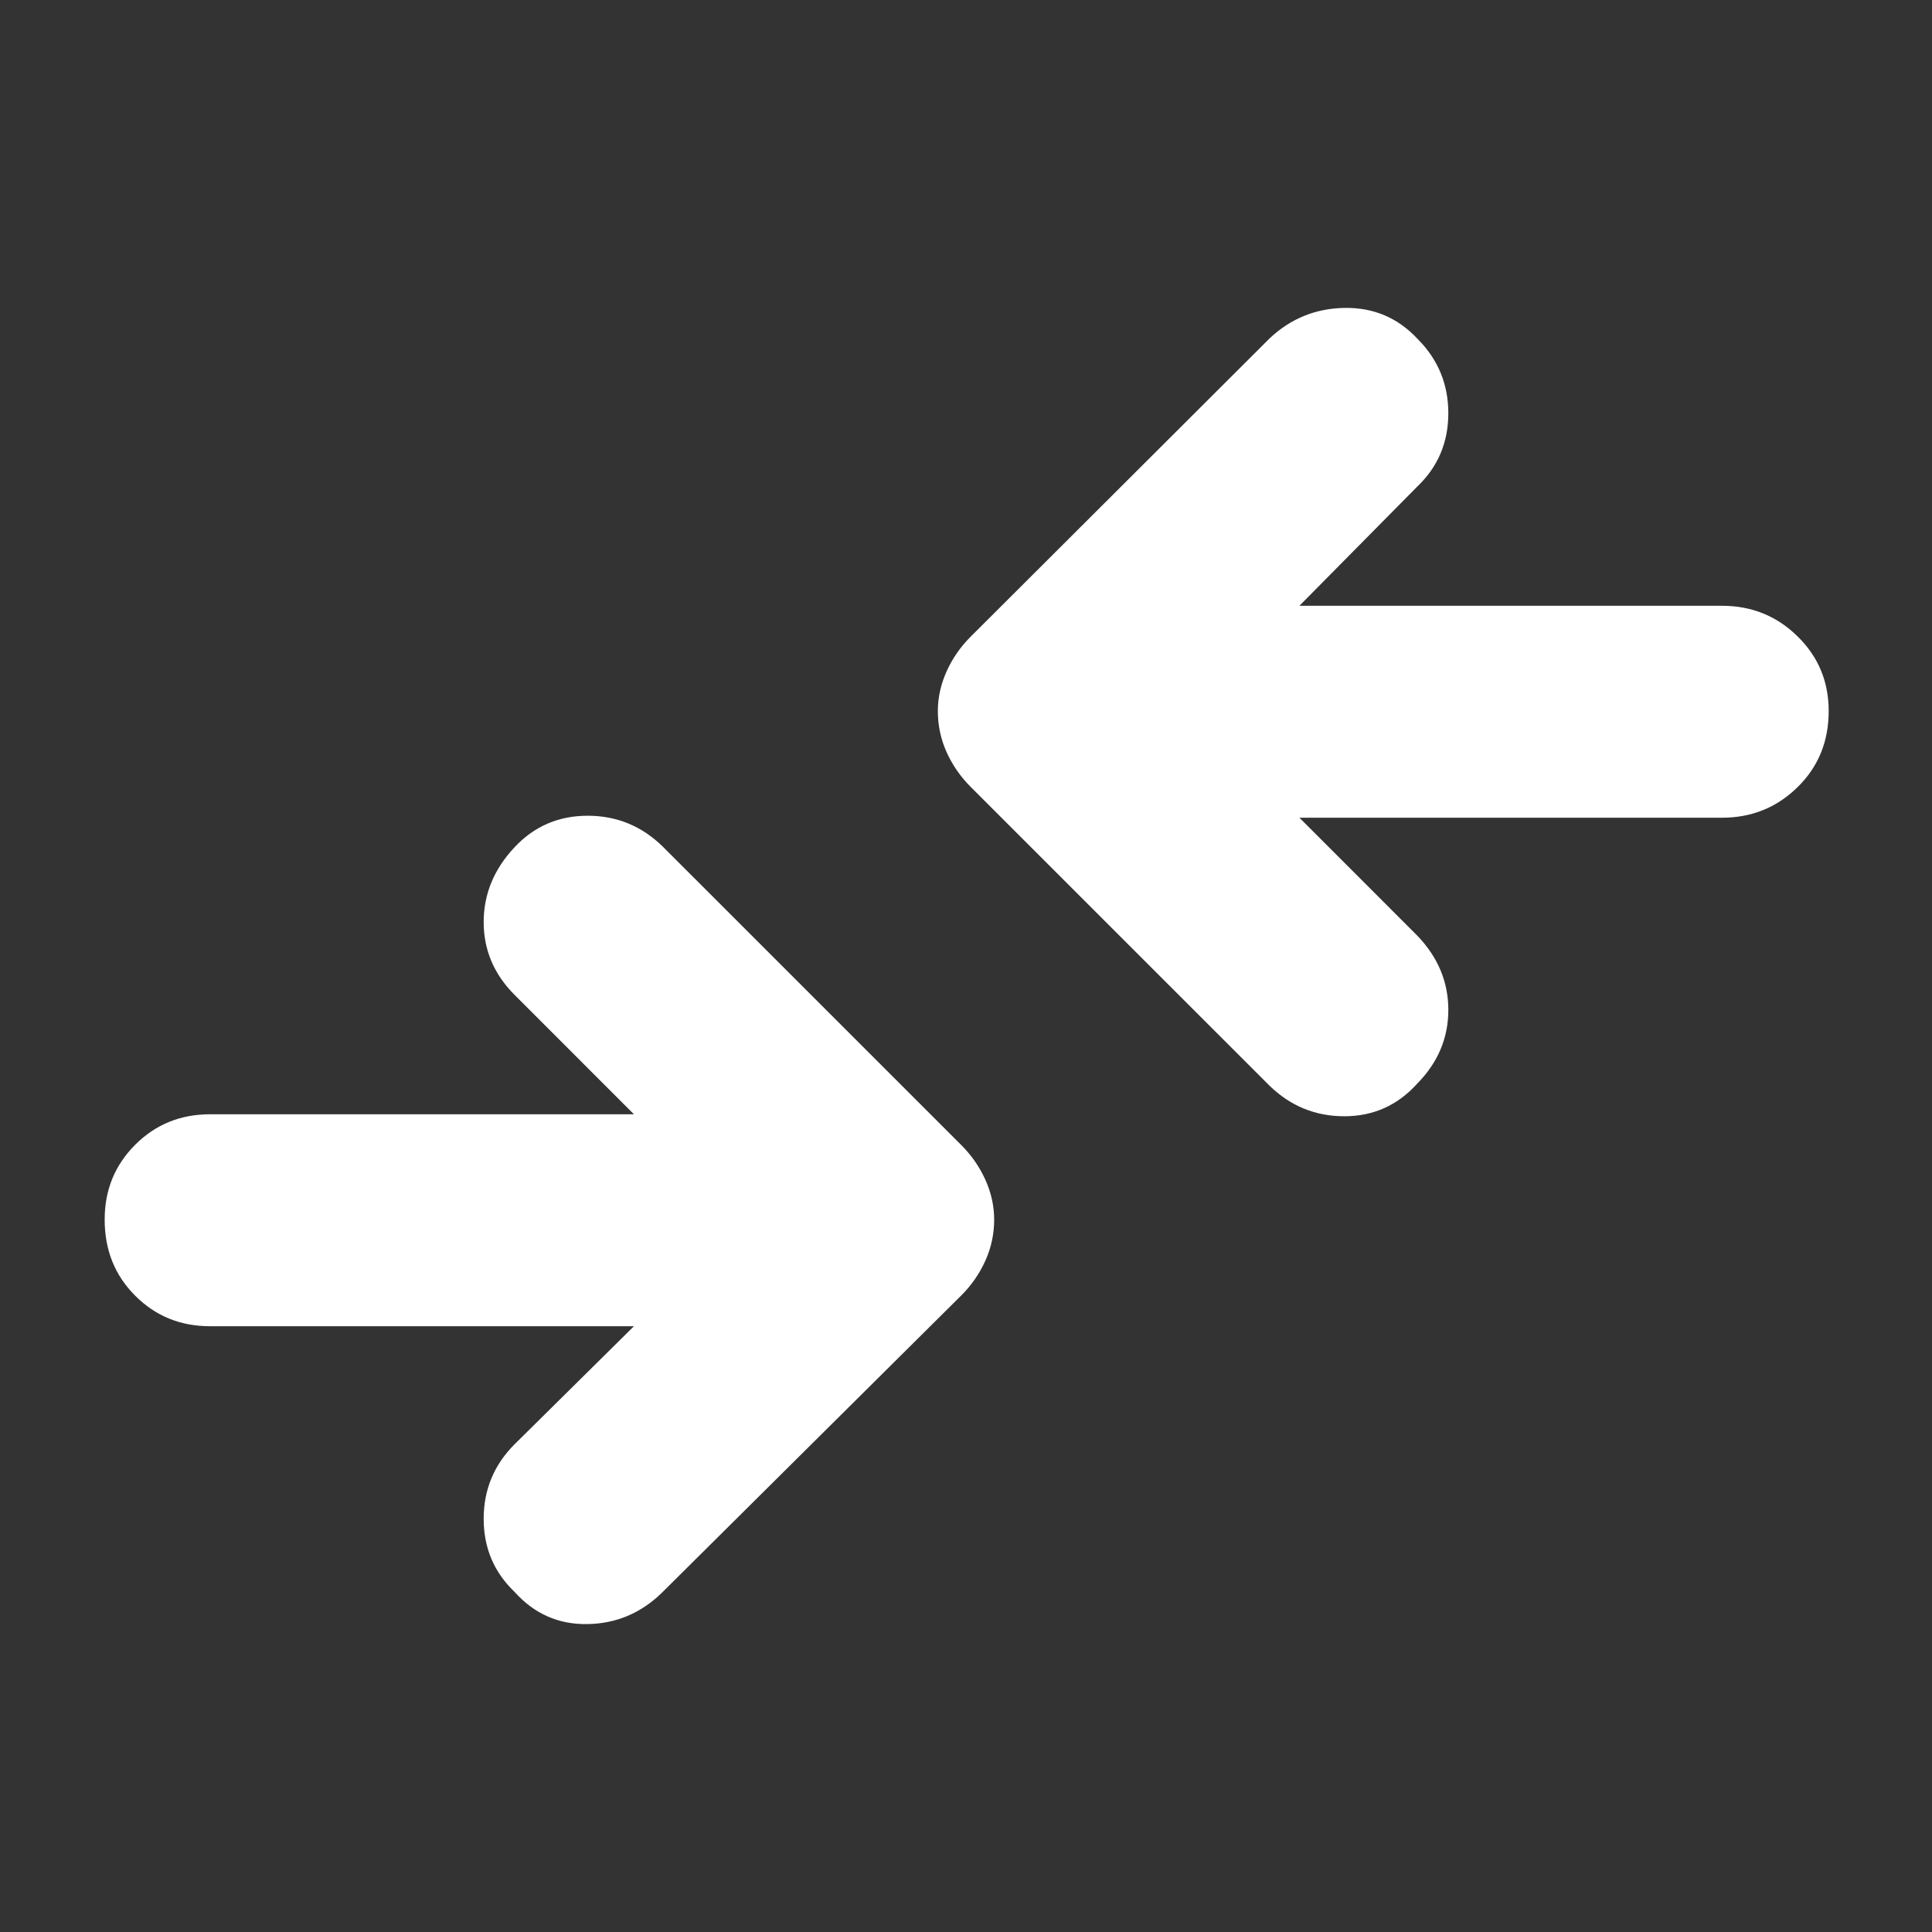 <svg width="40" height="40" viewBox="0 0 40 40" fill="none" xmlns="http://www.w3.org/2000/svg">
<rect x="0" y="0" width="40" height="40" fill="#333333" stroke="none"/>
<mask id="mask0_345_138" style="mask-type:alpha" maskUnits="userSpaceOnUse" x="0" y="0" width="40" height="40">
<rect width="40" height="40" fill="#D9D9D9"/>
</mask>
<g mask="url(#mask0_345_138)">
<path d="M13.125 27.458H4.347C3.736 27.458 3.22 27.248 2.799 26.826C2.377 26.405 2.167 25.88 2.167 25.25C2.167 24.639 2.377 24.123 2.799 23.701C3.22 23.28 3.736 23.07 4.347 23.07H13.125L10.653 20.597C10.227 20.171 10.014 19.669 10.014 19.09C10.014 18.512 10.227 17.995 10.653 17.542C11.06 17.106 11.565 16.889 12.167 16.889C12.769 16.889 13.287 17.102 13.722 17.528L19.903 23.708C20.116 23.921 20.282 24.162 20.403 24.43C20.523 24.699 20.583 24.972 20.583 25.25C20.583 25.546 20.523 25.829 20.403 26.097C20.282 26.366 20.116 26.607 19.903 26.82L13.708 32.972C13.273 33.398 12.757 33.616 12.16 33.625C11.562 33.634 11.06 33.412 10.653 32.958C10.227 32.551 10.014 32.046 10.014 31.445C10.014 30.843 10.227 30.329 10.653 29.903L13.125 27.458ZM26.903 16.93L29.347 19.375C29.773 19.82 29.986 20.331 29.986 20.91C29.986 21.488 29.773 21.995 29.347 22.43C28.94 22.884 28.435 23.111 27.833 23.111C27.231 23.111 26.713 22.898 26.278 22.472L20.097 16.292C19.884 16.079 19.718 15.838 19.597 15.57C19.477 15.301 19.417 15.018 19.417 14.722C19.417 14.444 19.477 14.171 19.597 13.903C19.718 13.634 19.884 13.393 20.097 13.181L26.292 7C26.727 6.593 27.243 6.384 27.84 6.375C28.438 6.366 28.94 6.579 29.347 7.014C29.773 7.44 29.986 7.954 29.986 8.555C29.986 9.157 29.773 9.662 29.347 10.07L26.903 12.542H35.653C36.264 12.542 36.785 12.752 37.215 13.174C37.646 13.595 37.861 14.111 37.861 14.722C37.861 15.352 37.646 15.877 37.215 16.299C36.785 16.72 36.264 16.93 35.653 16.93H26.903Z" fill="white"/>
</g>
</svg>
